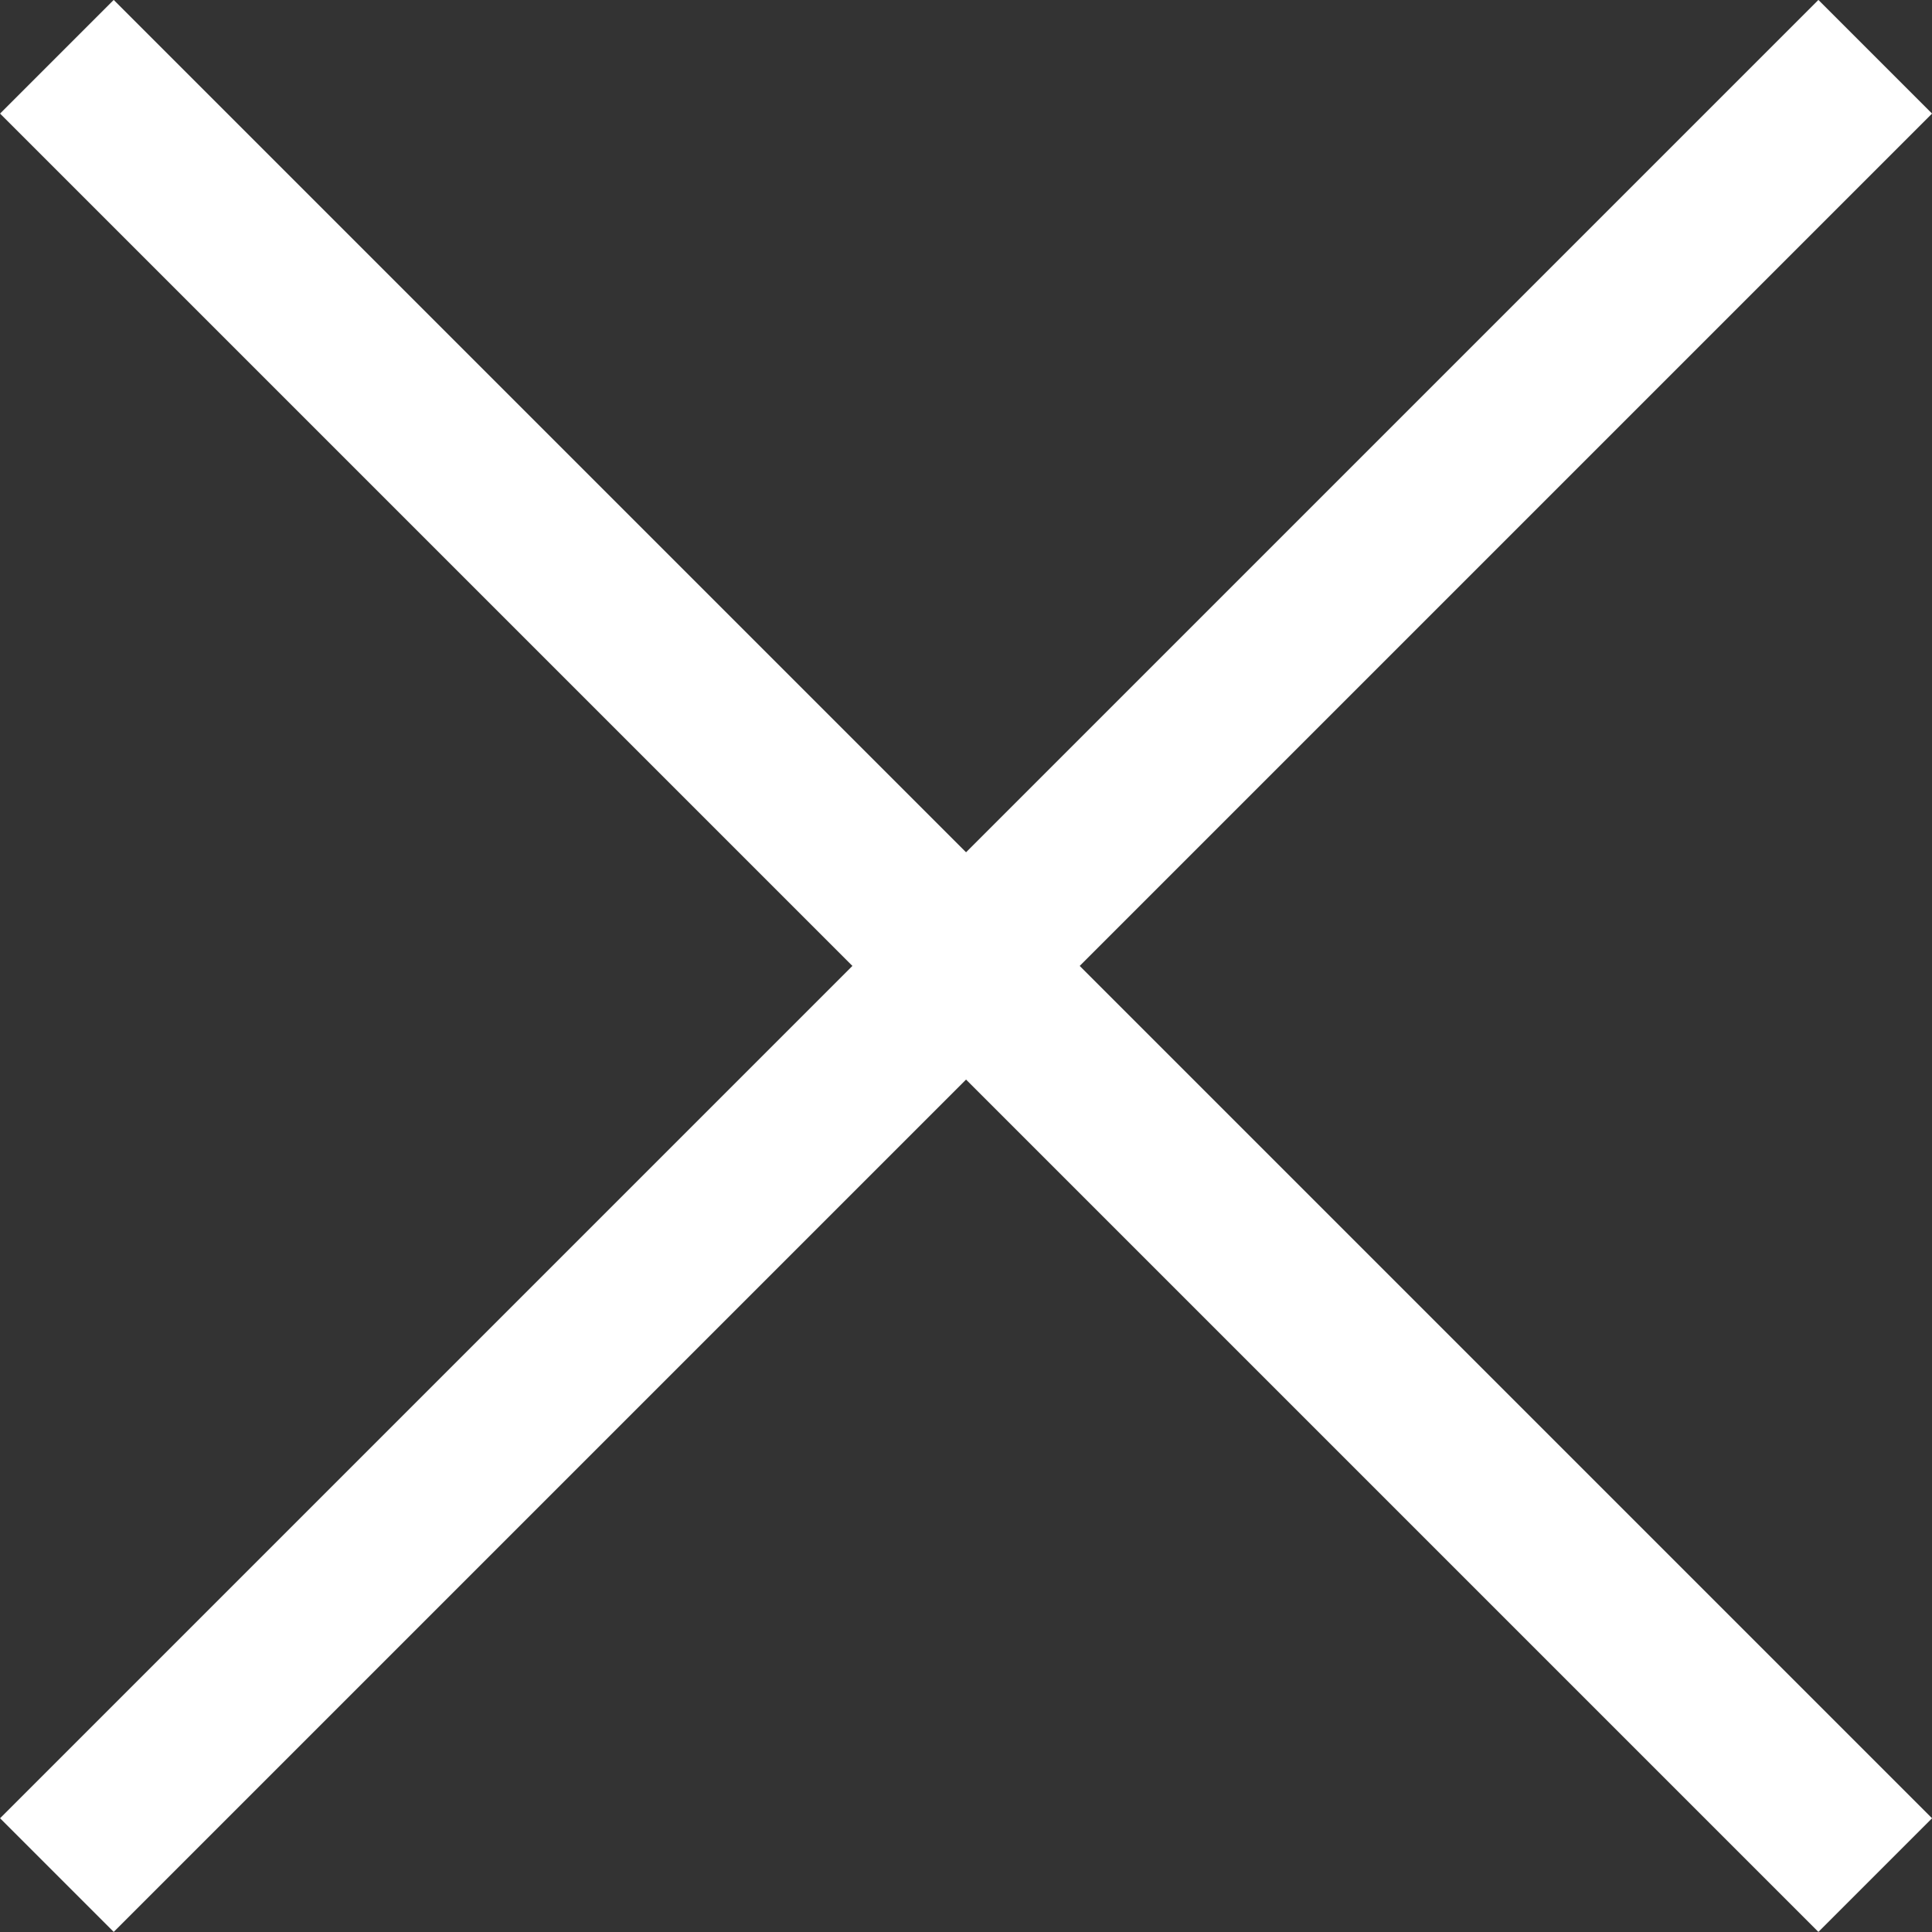 <svg xmlns="http://www.w3.org/2000/svg" width="12.021" height="12.021" viewBox="0 0 12.021 12.021">
  <rect x="0" y="0" width="12.021" height="12.021" fill="#333333" stroke="none"/>
  <g id="Gruppe_6199" data-name="Gruppe 6199" transform="translate(-1333.799 -20.912)">
    <g id="Gruppe_6197" data-name="Gruppe 6197" transform="translate(373.902 953.939) rotate(-45)">
      <line id="Linie_1411" data-name="Linie 1411" y2="16" transform="translate(1338.5 19.5)" fill="none" stroke="#fff" stroke-width="1"/>
      <line id="Linie_1412" data-name="Linie 1412" x2="16" transform="translate(1330.5 27.5)" fill="none" stroke="#fff" stroke-width="1"/>
    </g>
  </g>
</svg>
